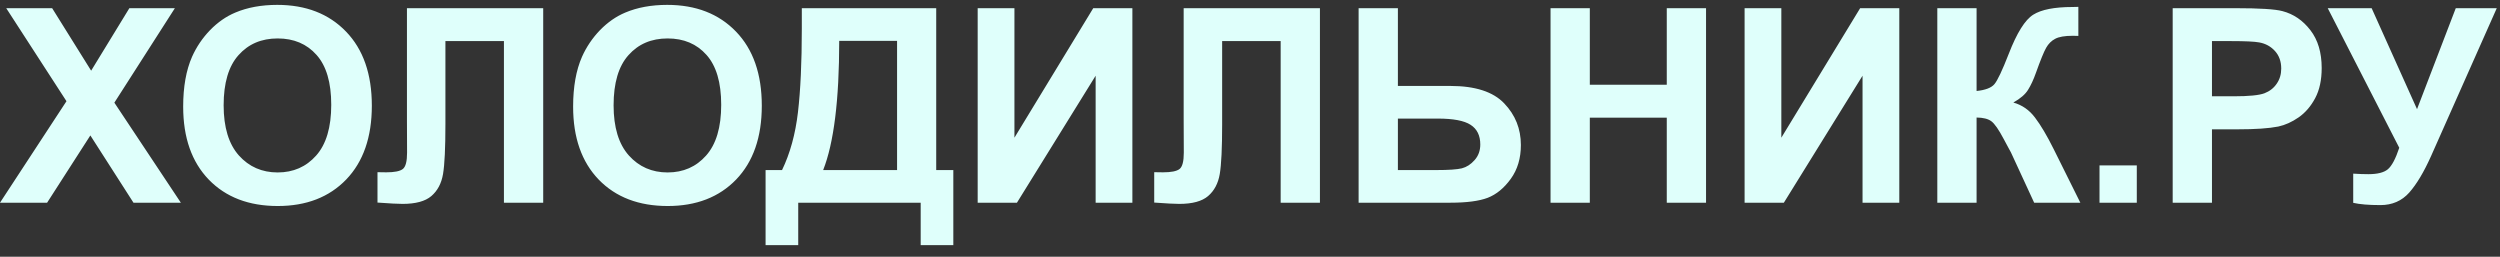 <?xml version="1.0" encoding="UTF-8"?> <svg xmlns="http://www.w3.org/2000/svg" width="185" height="19" viewBox="0 0 185 19" fill="none"><rect x="0" y="0" width="185" height="19" fill="#333333" stroke="none"/> <path d="M0 15L4.919 7.489L0.461 0.606H3.859L6.745 5.231L9.573 0.606H12.941L8.463 7.597L13.383 15H9.877L6.686 10.022L3.486 15H0ZM13.555 7.891C13.555 6.425 13.774 5.195 14.212 4.2C14.54 3.467 14.985 2.809 15.548 2.226C16.117 1.644 16.739 1.212 17.413 0.93C18.31 0.551 19.344 0.361 20.516 0.361C22.637 0.361 24.332 1.019 25.602 2.334C26.878 3.65 27.516 5.479 27.516 7.823C27.516 10.146 26.885 11.966 25.621 13.282C24.358 14.591 22.669 15.245 20.555 15.245C18.415 15.245 16.713 14.594 15.45 13.292C14.186 11.982 13.555 10.182 13.555 7.891ZM16.549 7.793C16.549 9.423 16.926 10.66 17.678 11.505C18.431 12.342 19.387 12.761 20.545 12.761C21.704 12.761 22.653 12.346 23.393 11.514C24.139 10.677 24.512 9.423 24.512 7.754C24.512 6.104 24.149 4.874 23.422 4.062C22.702 3.251 21.743 2.845 20.545 2.845C19.347 2.845 18.382 3.257 17.649 4.082C16.916 4.9 16.549 6.137 16.549 7.793ZM30.114 0.606H40.197V15H37.291V3.041H32.961V9.187C32.961 10.948 32.902 12.179 32.784 12.879C32.666 13.573 32.378 14.116 31.92 14.509C31.468 14.895 30.758 15.088 29.79 15.088C29.449 15.088 28.831 15.056 27.934 14.99V12.742L28.582 12.752C29.191 12.752 29.6 12.67 29.809 12.506C30.019 12.342 30.123 11.94 30.123 11.298L30.114 8.824V0.606ZM42.411 7.891C42.411 6.425 42.631 5.195 43.069 4.2C43.397 3.467 43.842 2.809 44.404 2.226C44.974 1.644 45.596 1.212 46.27 0.93C47.167 0.551 48.201 0.361 49.373 0.361C51.493 0.361 53.189 1.019 54.459 2.334C55.735 3.65 56.373 5.479 56.373 7.823C56.373 10.146 55.742 11.966 54.478 13.282C53.215 14.591 51.526 15.245 49.412 15.245C47.272 15.245 45.57 14.594 44.306 13.292C43.043 11.982 42.411 10.182 42.411 7.891ZM45.406 7.793C45.406 9.423 45.782 10.66 46.535 11.505C47.288 12.342 48.243 12.761 49.402 12.761C50.561 12.761 51.51 12.346 52.249 11.514C52.996 10.677 53.369 9.423 53.369 7.754C53.369 6.104 53.005 4.874 52.279 4.062C51.559 3.251 50.6 2.845 49.402 2.845C48.204 2.845 47.239 3.257 46.506 4.082C45.773 4.9 45.406 6.137 45.406 7.793ZM59.334 0.606H69.28V12.585H70.546V18.142H68.131V15H59.069V18.142H56.653V12.585H57.871C58.466 11.354 58.859 9.927 59.049 8.304C59.239 6.674 59.334 4.615 59.334 2.128V0.606ZM62.102 3.022C62.102 7.394 61.706 10.582 60.914 12.585H66.383V3.022H62.102ZM72.348 0.606H75.068V10.189L80.9 0.606H83.796V15H81.077V5.604L75.254 15H72.348V0.606ZM87.591 0.606H97.675V15H94.769V3.041H90.439V9.187C90.439 10.948 90.38 12.179 90.262 12.879C90.144 13.573 89.856 14.116 89.398 14.509C88.946 14.895 88.236 15.088 87.267 15.088C86.927 15.088 86.309 15.056 85.412 14.99V12.742L86.06 12.752C86.669 12.752 87.078 12.67 87.287 12.506C87.497 12.342 87.601 11.94 87.601 11.298L87.591 8.824V0.606ZM100.537 0.606H103.444V6.36H107.332C109.164 6.36 110.49 6.789 111.308 7.646C112.133 8.503 112.545 9.531 112.545 10.729C112.545 11.711 112.297 12.545 111.799 13.233C111.302 13.92 110.732 14.388 110.091 14.637C109.456 14.879 108.536 15 107.332 15H100.537V0.606ZM103.444 12.585H106.271C107.188 12.585 107.823 12.542 108.176 12.457C108.53 12.365 108.844 12.162 109.119 11.848C109.4 11.534 109.541 11.148 109.541 10.69C109.541 10.029 109.302 9.544 108.824 9.237C108.353 8.929 107.544 8.775 106.399 8.775H103.444V12.585ZM114.74 15V0.606H117.646V6.271H123.341V0.606H126.247V15H123.341V8.706H117.646V15H114.74ZM129.1 0.606H131.819V10.189L137.651 0.606H140.548V15H137.828V5.604L132.006 15H129.1V0.606ZM143.361 0.606H146.267V6.733C146.915 6.667 147.354 6.5 147.583 6.232C147.812 5.964 148.166 5.218 148.643 3.994C149.246 2.436 149.851 1.467 150.46 1.087C151.062 0.708 152.034 0.518 153.376 0.518C153.441 0.518 153.582 0.515 153.798 0.508V2.658L153.386 2.648C152.79 2.648 152.355 2.724 152.08 2.874C151.805 3.018 151.582 3.241 151.412 3.542C151.242 3.843 150.99 4.462 150.656 5.398C150.479 5.895 150.286 6.311 150.077 6.645C149.874 6.978 149.511 7.293 148.987 7.587C149.635 7.77 150.168 8.14 150.587 8.697C151.013 9.253 151.478 10.038 151.982 11.053L153.945 15H150.528L148.81 11.279C148.784 11.226 148.728 11.125 148.643 10.974C148.611 10.922 148.49 10.696 148.28 10.297C147.907 9.59 147.599 9.148 147.357 8.971C147.121 8.795 146.758 8.703 146.267 8.697V15H143.361V0.606ZM155.364 15V12.241H158.123V15H155.364ZM160.779 15V0.606H165.443C167.21 0.606 168.362 0.678 168.899 0.822C169.724 1.038 170.414 1.509 170.971 2.236C171.527 2.956 171.805 3.889 171.805 5.034C171.805 5.918 171.645 6.661 171.324 7.263C171.004 7.865 170.594 8.34 170.097 8.687C169.606 9.027 169.105 9.253 168.595 9.364C167.901 9.502 166.896 9.57 165.581 9.57H163.686V15H160.779ZM163.686 3.041V7.126H165.276C166.422 7.126 167.187 7.05 167.574 6.9C167.96 6.749 168.261 6.514 168.477 6.193C168.7 5.872 168.811 5.499 168.811 5.074C168.811 4.55 168.657 4.118 168.349 3.778C168.042 3.437 167.652 3.224 167.181 3.139C166.834 3.074 166.137 3.041 165.09 3.041H163.686ZM172.252 0.606H175.502L178.86 8.078L181.727 0.606H184.761L179.901 11.544C179.371 12.729 178.831 13.632 178.281 14.254C177.731 14.869 177.021 15.177 176.15 15.177C175.293 15.177 174.622 15.121 174.138 15.01V12.85C174.55 12.876 174.923 12.889 175.257 12.889C175.931 12.889 176.412 12.768 176.7 12.526C176.995 12.277 177.276 11.747 177.545 10.935L172.252 0.606Z" fill="#DFFFFB"></path> </svg> 